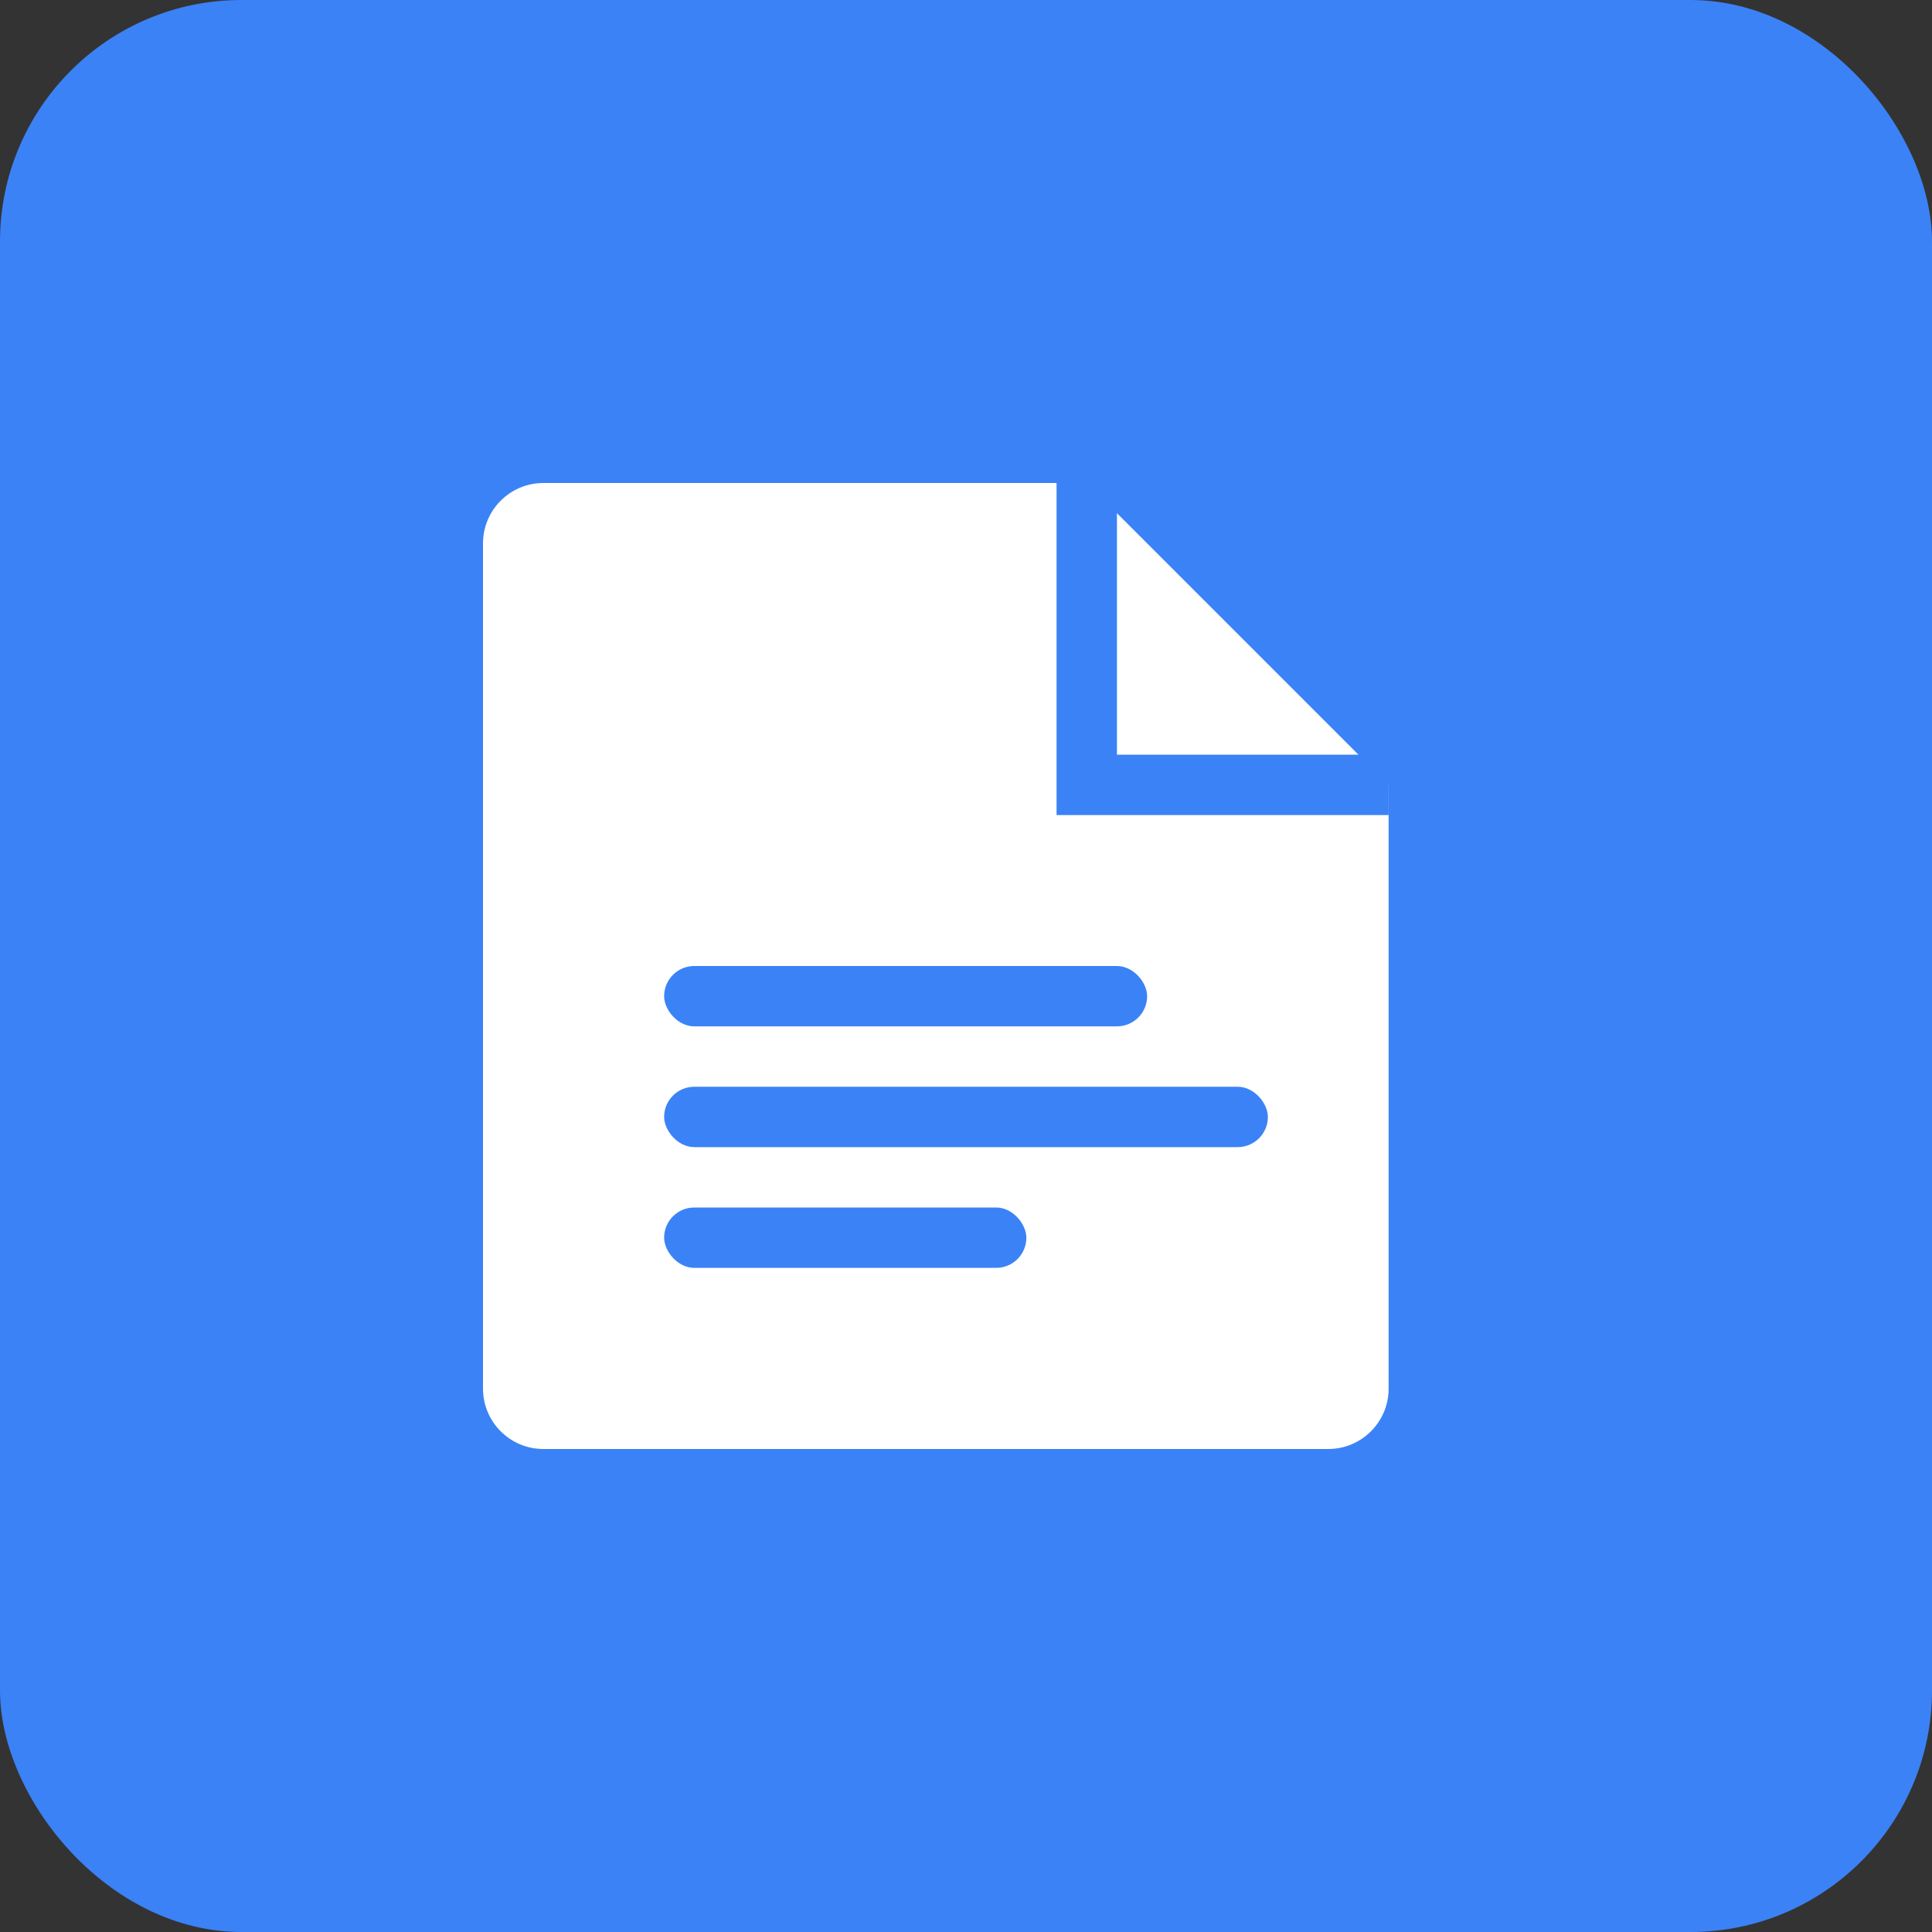 <svg width="32" height="32" viewBox="0 0 32 32" fill="none" xmlns="http://www.w3.org/2000/svg">
  <rect x="0" y="0" width="32" height="32" fill="#333333" stroke="none"/>
  <!-- Fondo -->
  <rect width="32" height="32" rx="4" fill="#3b82f6"/>
  
  <!-- Icono de documento simplificado -->
  <path d="M8 9C8 8.448 8.448 8 9 8H18L23 13V23C23 23.552 22.552 24 22 24H9C8.448 24 8 23.552 8 23V9Z" fill="white"/>
  
  <!-- Línea superior -->
  <path d="M18 8V13H23" stroke="#3b82f6" stroke-width="1" fill="none"/>
  
  <!-- Líneas de texto -->
  <rect x="11" y="16" width="8" height="1" rx="0.5" fill="#3b82f6"/>
  <rect x="11" y="18" width="10" height="1" rx="0.5" fill="#3b82f6"/>
  <rect x="11" y="20" width="6" height="1" rx="0.5" fill="#3b82f6"/>
</svg>